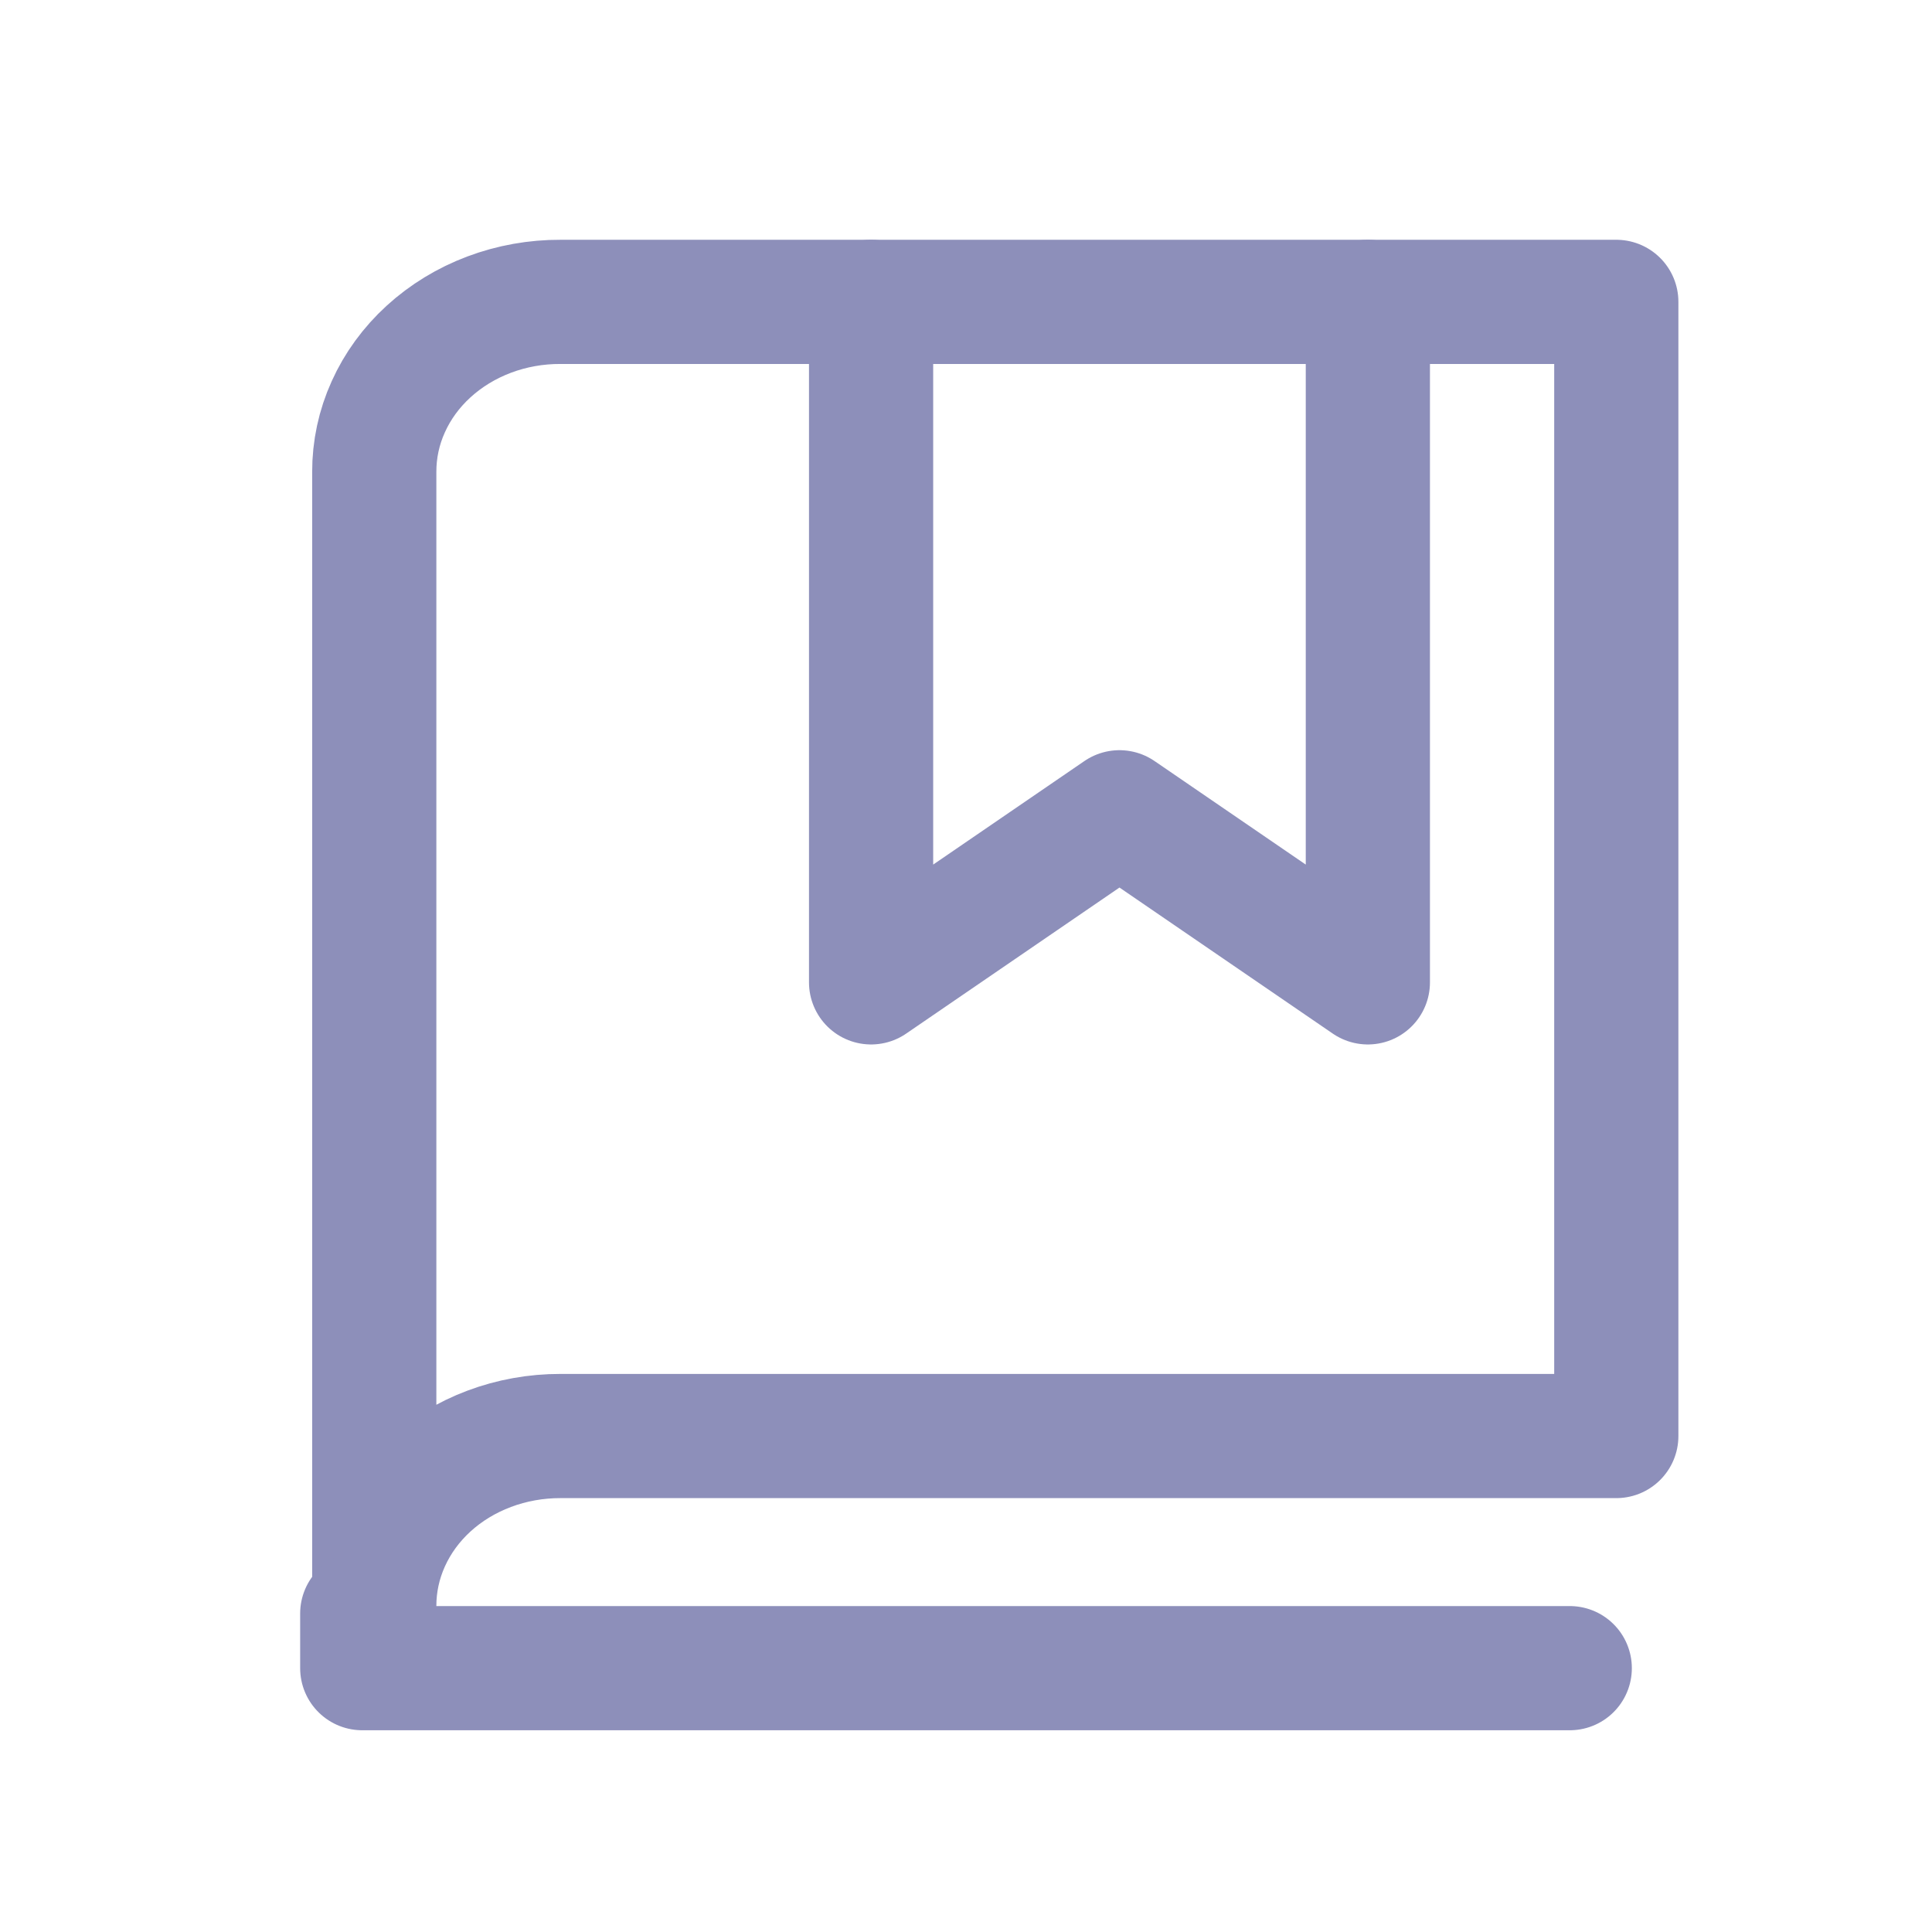 <svg width="32" height="32" viewBox="0 0 32 32" fill="none" xmlns="http://www.w3.org/2000/svg">
<path d="M22.656 5V16.271L18.542 13.454L14.428 16.271V5" stroke="#8D8FBA" stroke-width="2.057" stroke-linecap="round" stroke-linejoin="round"/>
<path d="M6.199 26.603C6.198 26.233 6.276 25.866 6.431 25.523C6.585 25.181 6.812 24.869 7.099 24.607C7.386 24.345 7.727 24.138 8.102 23.997C8.477 23.856 8.879 23.784 9.285 23.785H26.771V5H9.285C8.879 4.998 8.477 5.07 8.102 5.211C7.727 5.352 7.386 5.56 7.099 5.822C6.812 6.084 6.585 6.395 6.431 6.738C6.276 7.08 6.198 7.447 6.199 7.818V26.603Z" stroke="#8D8FBA" stroke-width="2.057" stroke-linecap="round" stroke-linejoin="round"/>
<path d="M6 26.725V27.63H26" stroke="#8D8FBA" stroke-width="2.057" stroke-linecap="round" stroke-linejoin="round"/>
</svg>
